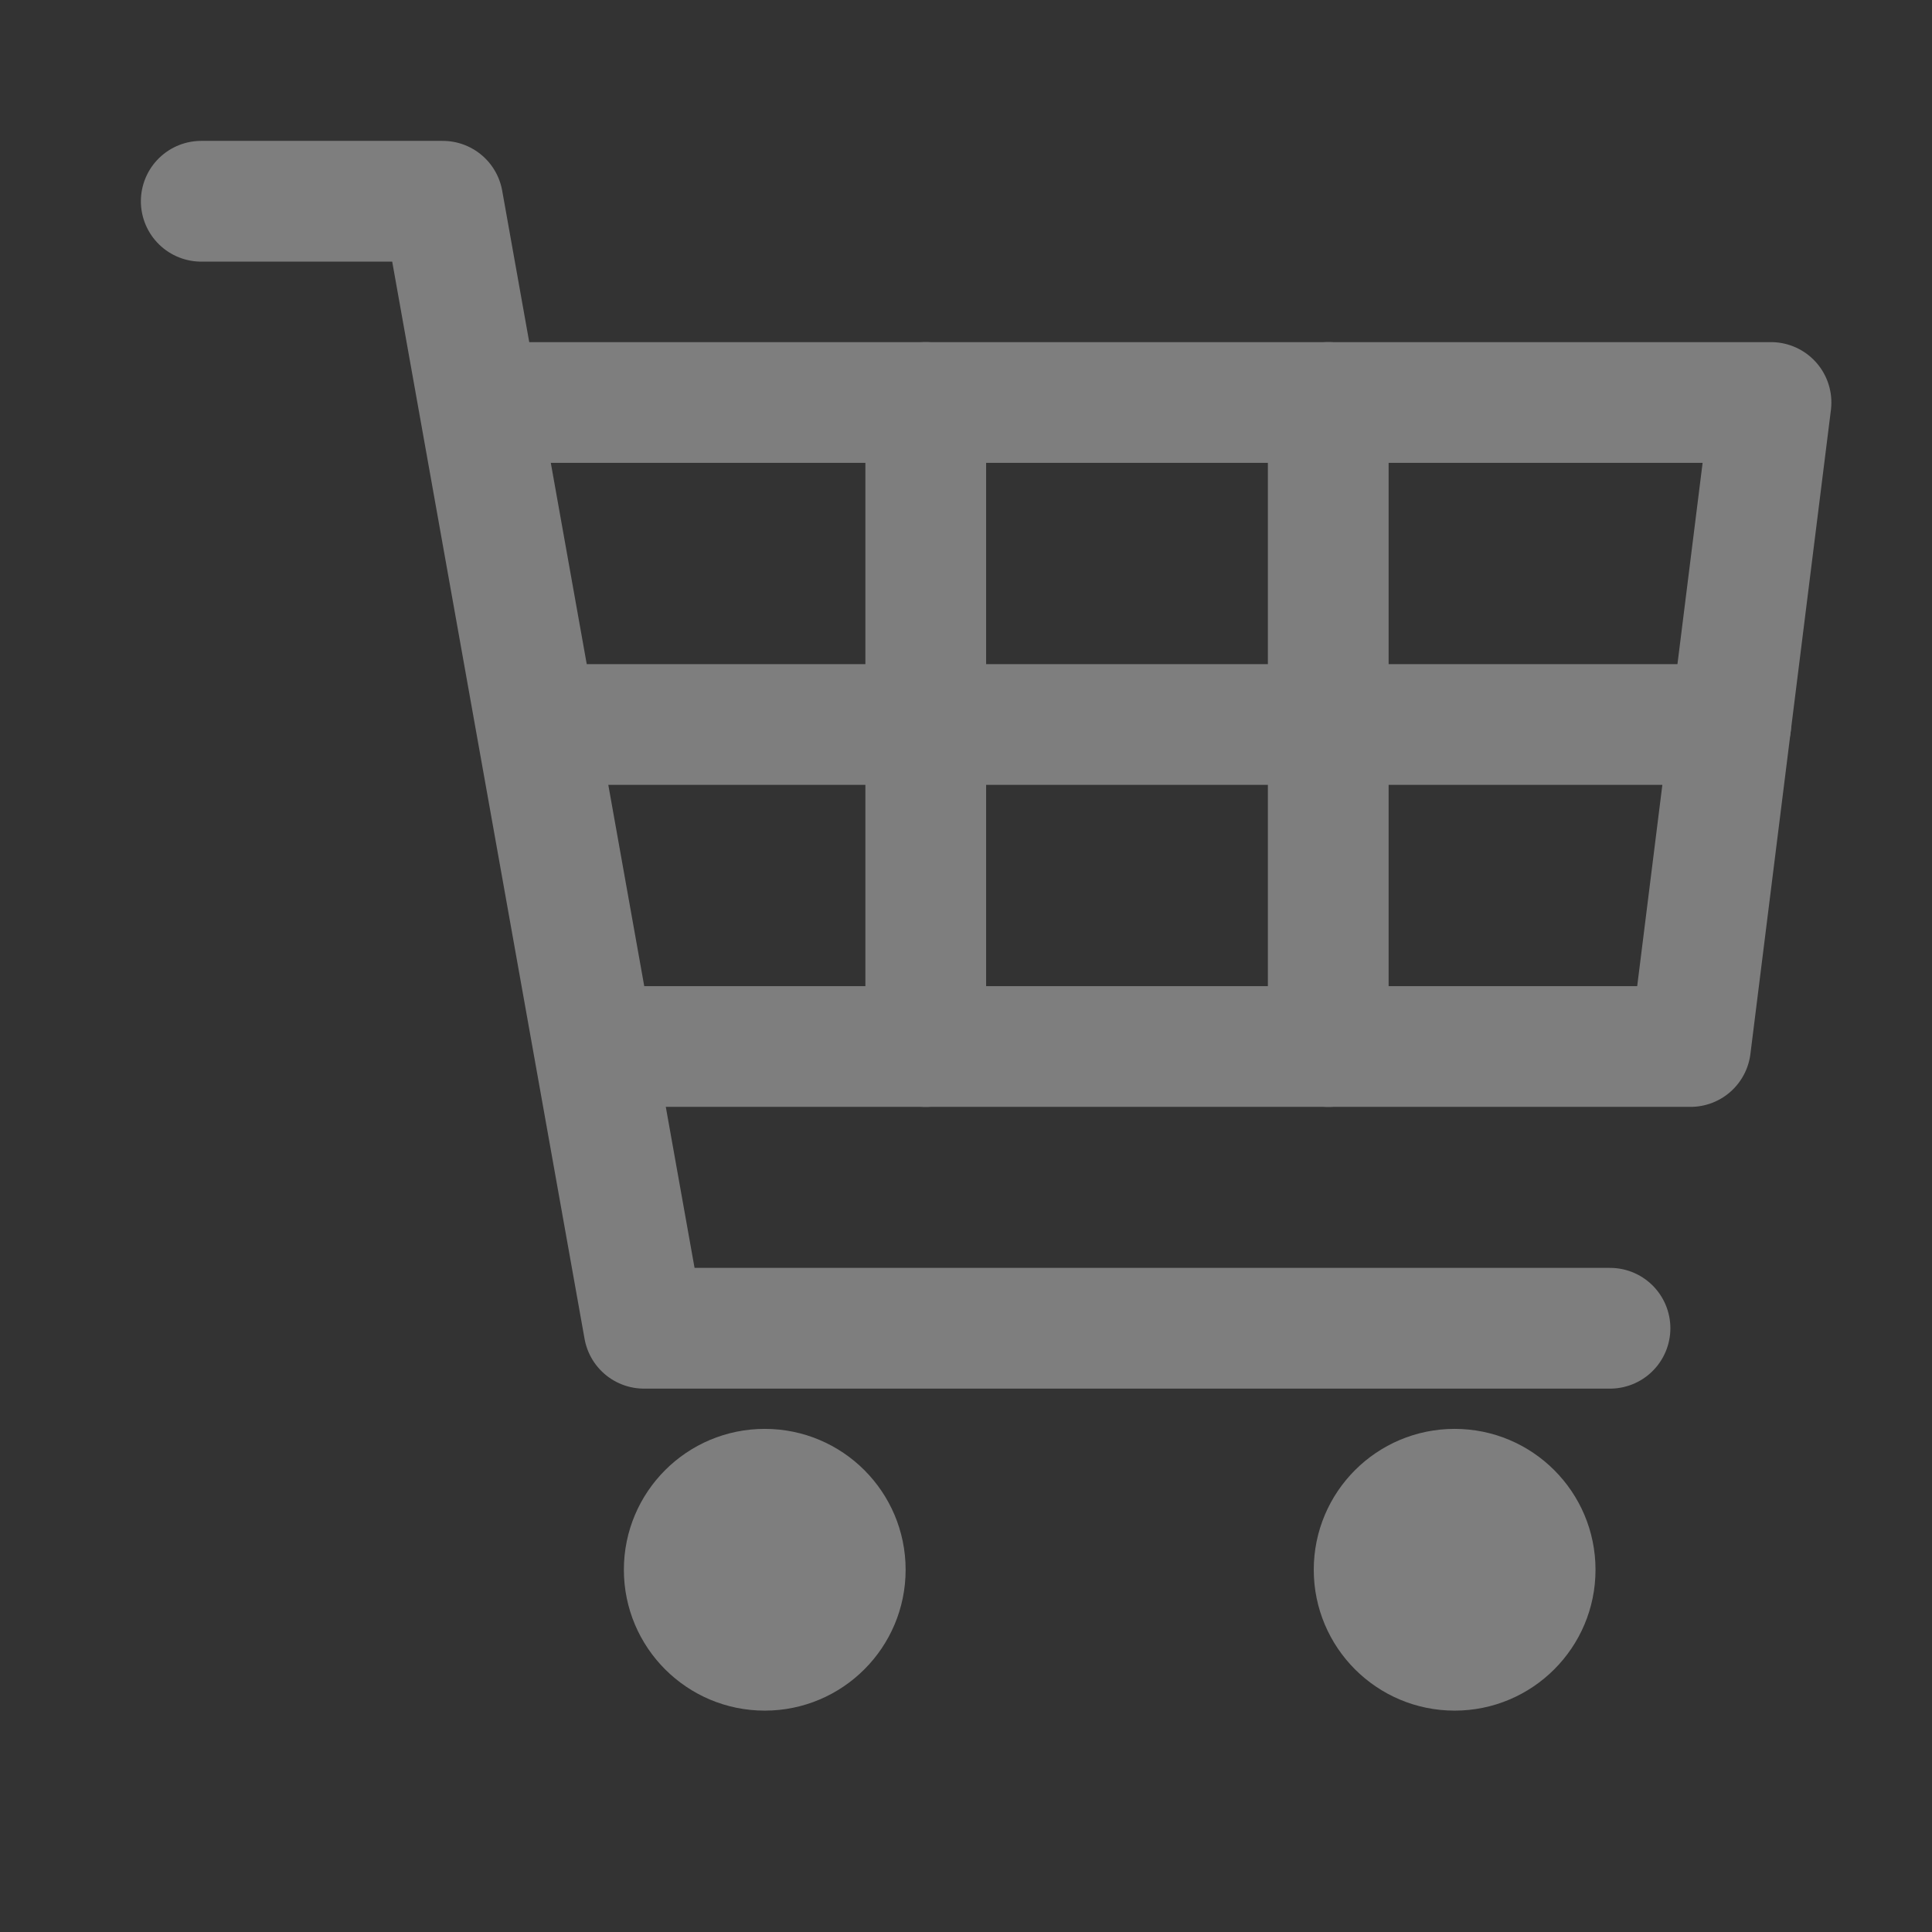 <?xml version="1.0" encoding="UTF-8"?> <svg xmlns="http://www.w3.org/2000/svg" viewBox="0 0 48 48"><rect x="0" y="0" width="48" height="48" fill="#333333" stroke="none"/><title>Icons new</title><polyline points="15 26 42 26 44 10 12 10" fill="none" stroke="#7e7e7e" stroke-linecap="round" stroke-linejoin="round" stroke-width="3"></polyline><path d="M5,5h6m0,0,5,28m0,0H40M23,10V26M33,10V26m10-8H14" fill="#fff" stroke="#7e7e7e" stroke-linecap="round" stroke-linejoin="round" stroke-width="3"></path><circle cx="19" cy="39" r="3" fill="#7e7e7e" stroke="#7e7e7e" stroke-miterlimit="10"></circle><circle cx="36.14" cy="39" r="3" fill="#7e7e7e" stroke="#7e7e7e" stroke-miterlimit="10"></circle></svg> 